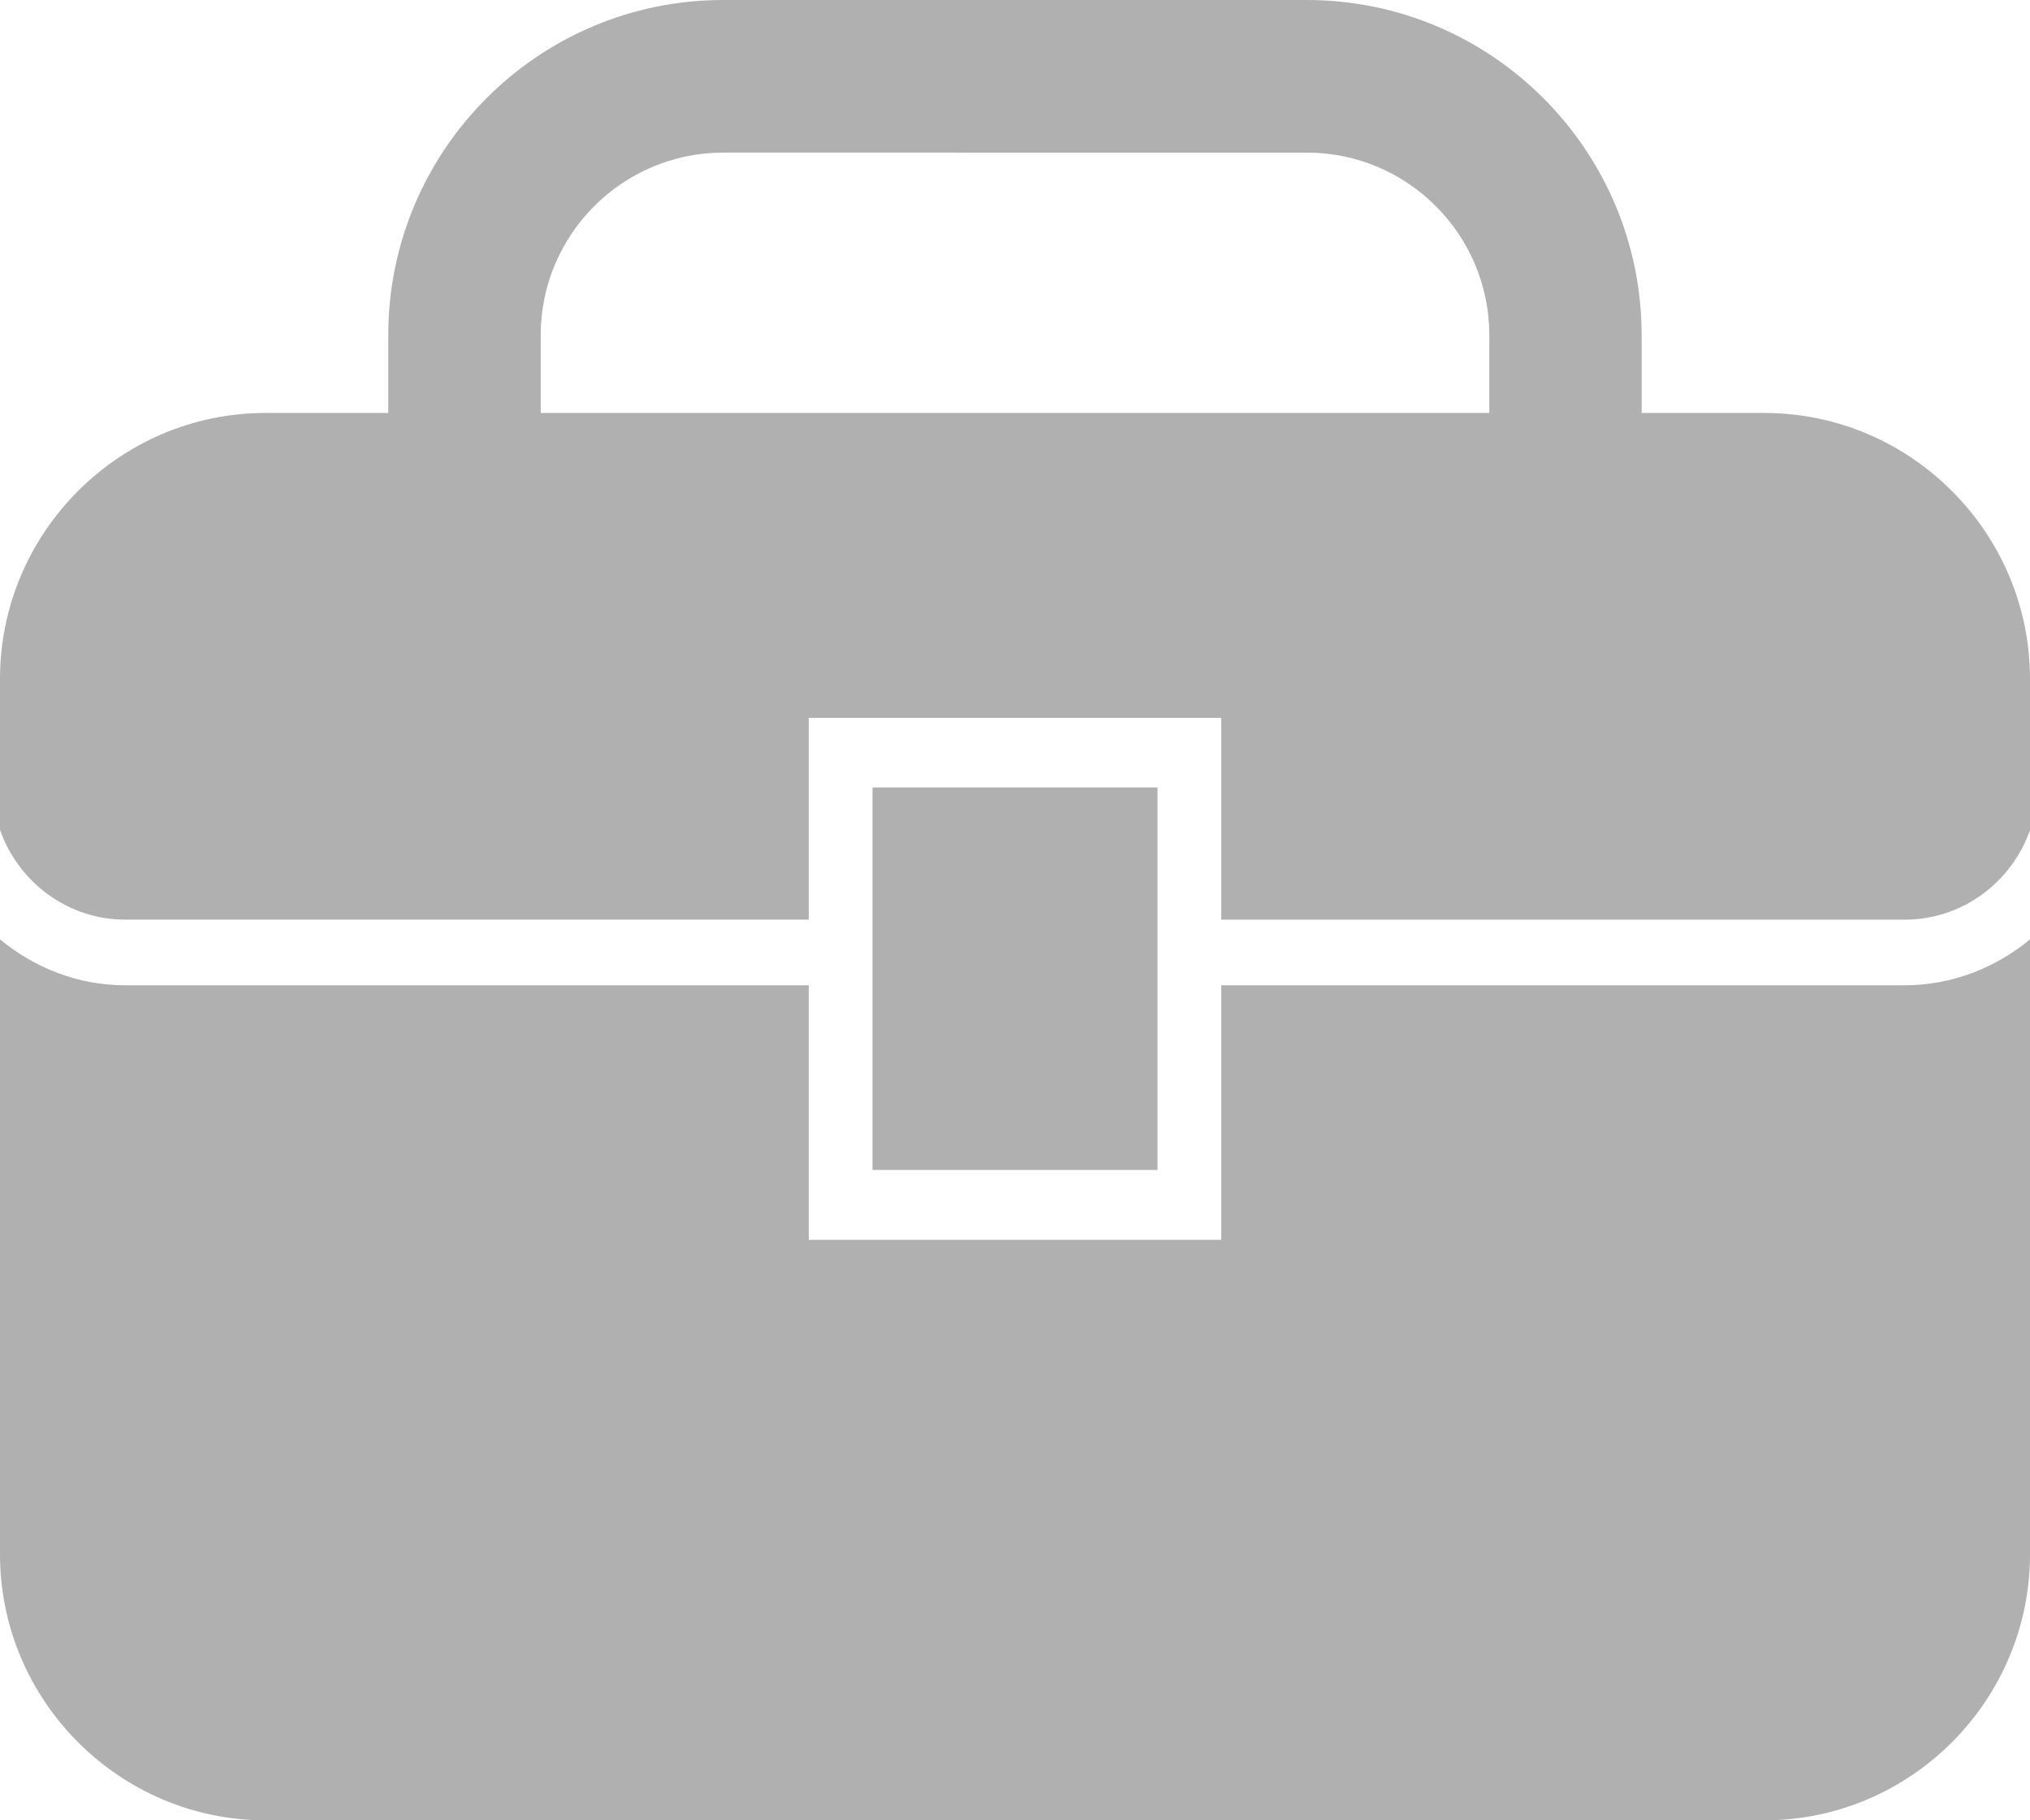 <svg width="87" height="78" fill="none" xmlns="http://www.w3.org/2000/svg"><g clip-path="url(#a)" fill="#B0B0B0"><path d="M52.339 42.22v10.906H34.661V42.22H5.372c-2.043 0-3.898-.755-5.372-1.965V66.6C0 72.874 5.12 78 11.38 78h64.236C81.88 78 87 72.874 87 66.6V40.254c-1.47 1.21-3.329 1.965-5.376 1.965H52.34ZM75.616 17.695h-5.26v-3.33C70.356 6.442 63.922 0 56.006 0H30.99c-7.915 0-14.35 6.441-14.35 14.366v3.329h-5.263C5.12 17.695 0 22.82 0 29.09v6.47c.786 2.23 2.885 3.846 5.372 3.846h29.289V30.76h17.678v8.648h29.285c2.49 0 4.587-1.608 5.376-3.836v-6.48c0-6.27-5.12-11.396-11.384-11.396Zm-11.792 0H23.173v-3.33c0-4.315 3.51-7.826 7.82-7.826H56.01c4.31 0 7.818 3.511 7.818 7.827v3.329h-.004Z"/><path d="M49.608 33.742H37.393v16.39h12.215v-16.39Z"/></g><defs><clipPath id="a"><path fill="#fff" d="M0 0h87v78H0z"/></clipPath></defs></svg>
